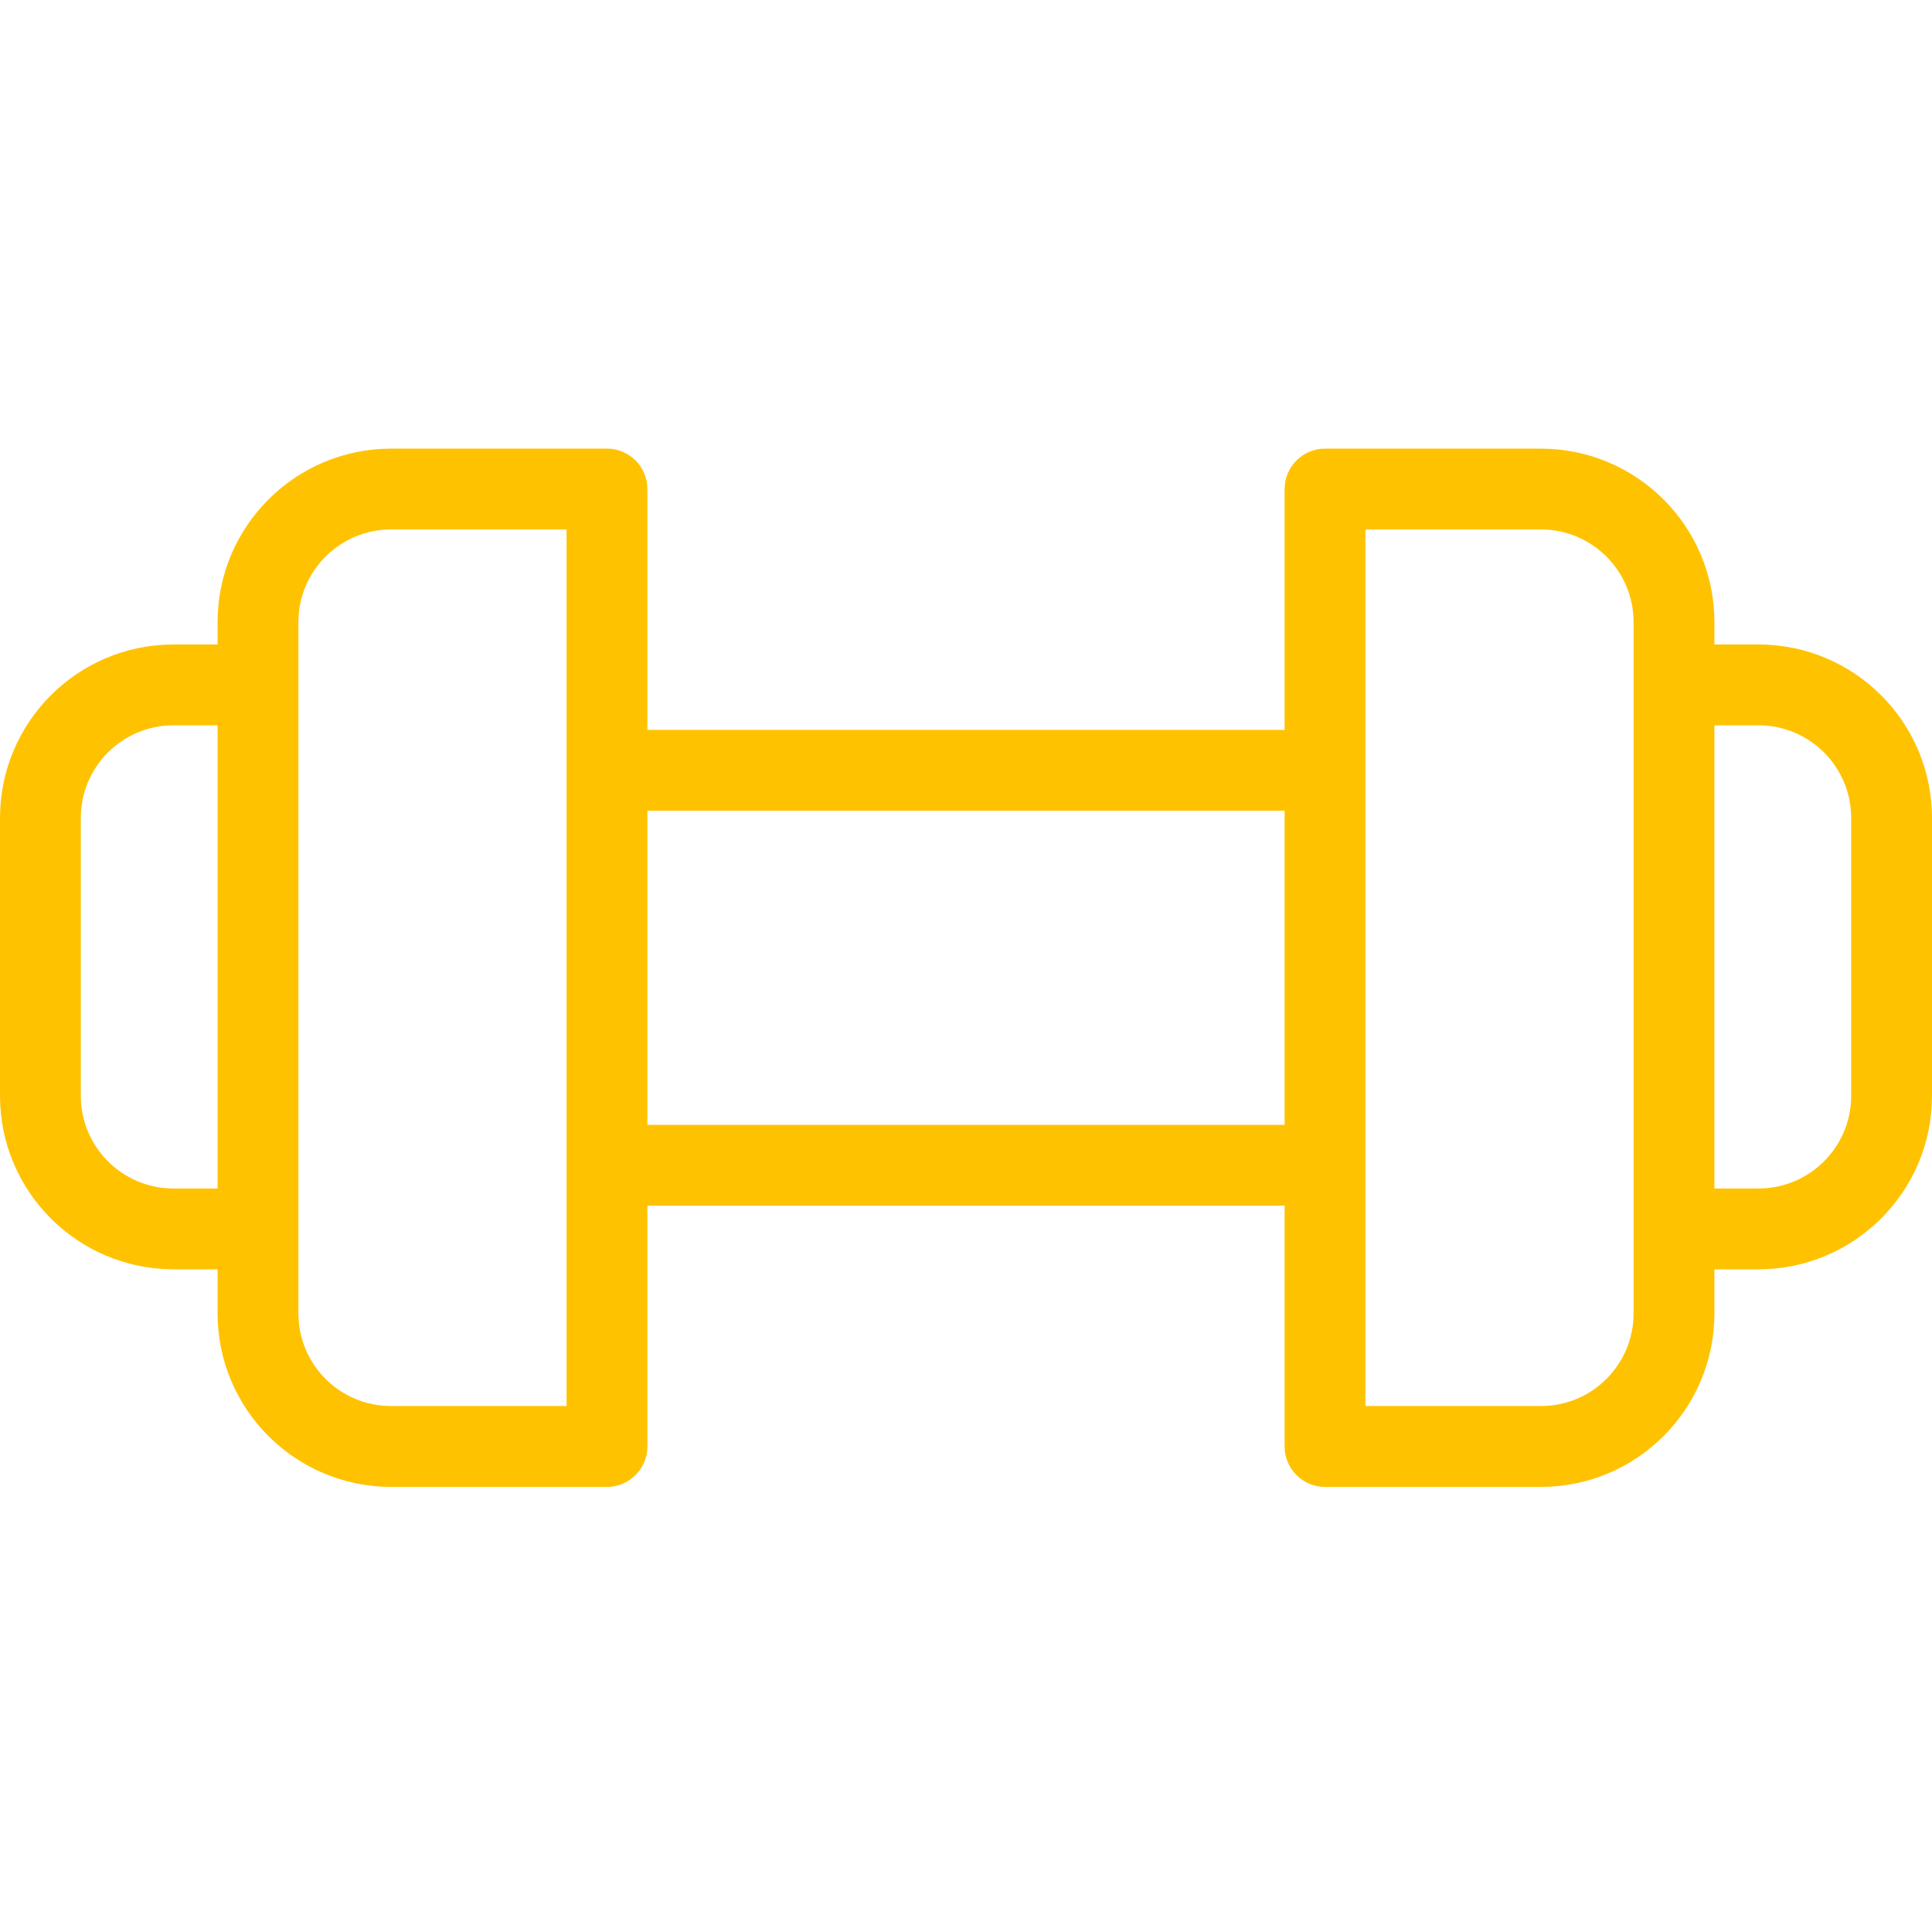 <?xml version="1.0" encoding="UTF-8"?> <svg xmlns="http://www.w3.org/2000/svg" width="24" height="24" viewBox="0 0 24 24" fill="none"> <path d="M21.846 8.006H21.297V7.727C21.296 6.538 20.332 5.575 19.143 5.573H16.46C16.183 5.573 15.958 5.798 15.958 6.075V9.067H8.042V6.075C8.042 5.798 7.817 5.573 7.54 5.573H4.857C3.668 5.575 2.704 6.538 2.703 7.727V8.006H2.154C0.965 8.007 0.001 8.971 0 10.16V13.614C0.001 14.803 0.965 15.766 2.154 15.768H2.703V16.317C2.704 17.506 3.668 18.469 4.857 18.471H7.54C7.817 18.471 8.042 18.246 8.042 17.969V14.977H15.958V17.969C15.958 18.246 16.183 18.471 16.46 18.471H19.143C20.332 18.47 21.296 17.506 21.297 16.317V15.768H21.846C23.035 15.766 23.999 14.803 24 13.614V10.16C23.999 8.971 23.035 8.007 21.846 8.006ZM2.154 14.764C1.519 14.763 1.005 14.248 1.004 13.614V10.16C1.005 9.525 1.519 9.011 2.154 9.01H2.703V14.764H2.154ZM7.038 17.466H4.857C4.222 17.466 3.708 16.951 3.707 16.317V7.727C3.708 7.092 4.222 6.578 4.857 6.577H7.038V17.466ZM8.042 13.973V10.071H15.958V13.973H8.042ZM20.293 16.317C20.292 16.951 19.778 17.466 19.143 17.466H16.962V6.577H19.143C19.778 6.578 20.292 7.092 20.293 7.727V16.317ZM22.996 13.614C22.995 14.248 22.481 14.763 21.846 14.764H21.297V9.01H21.846C22.481 9.011 22.995 9.525 22.996 10.16V13.614Z" fill="#FFC200"></path> </svg> 